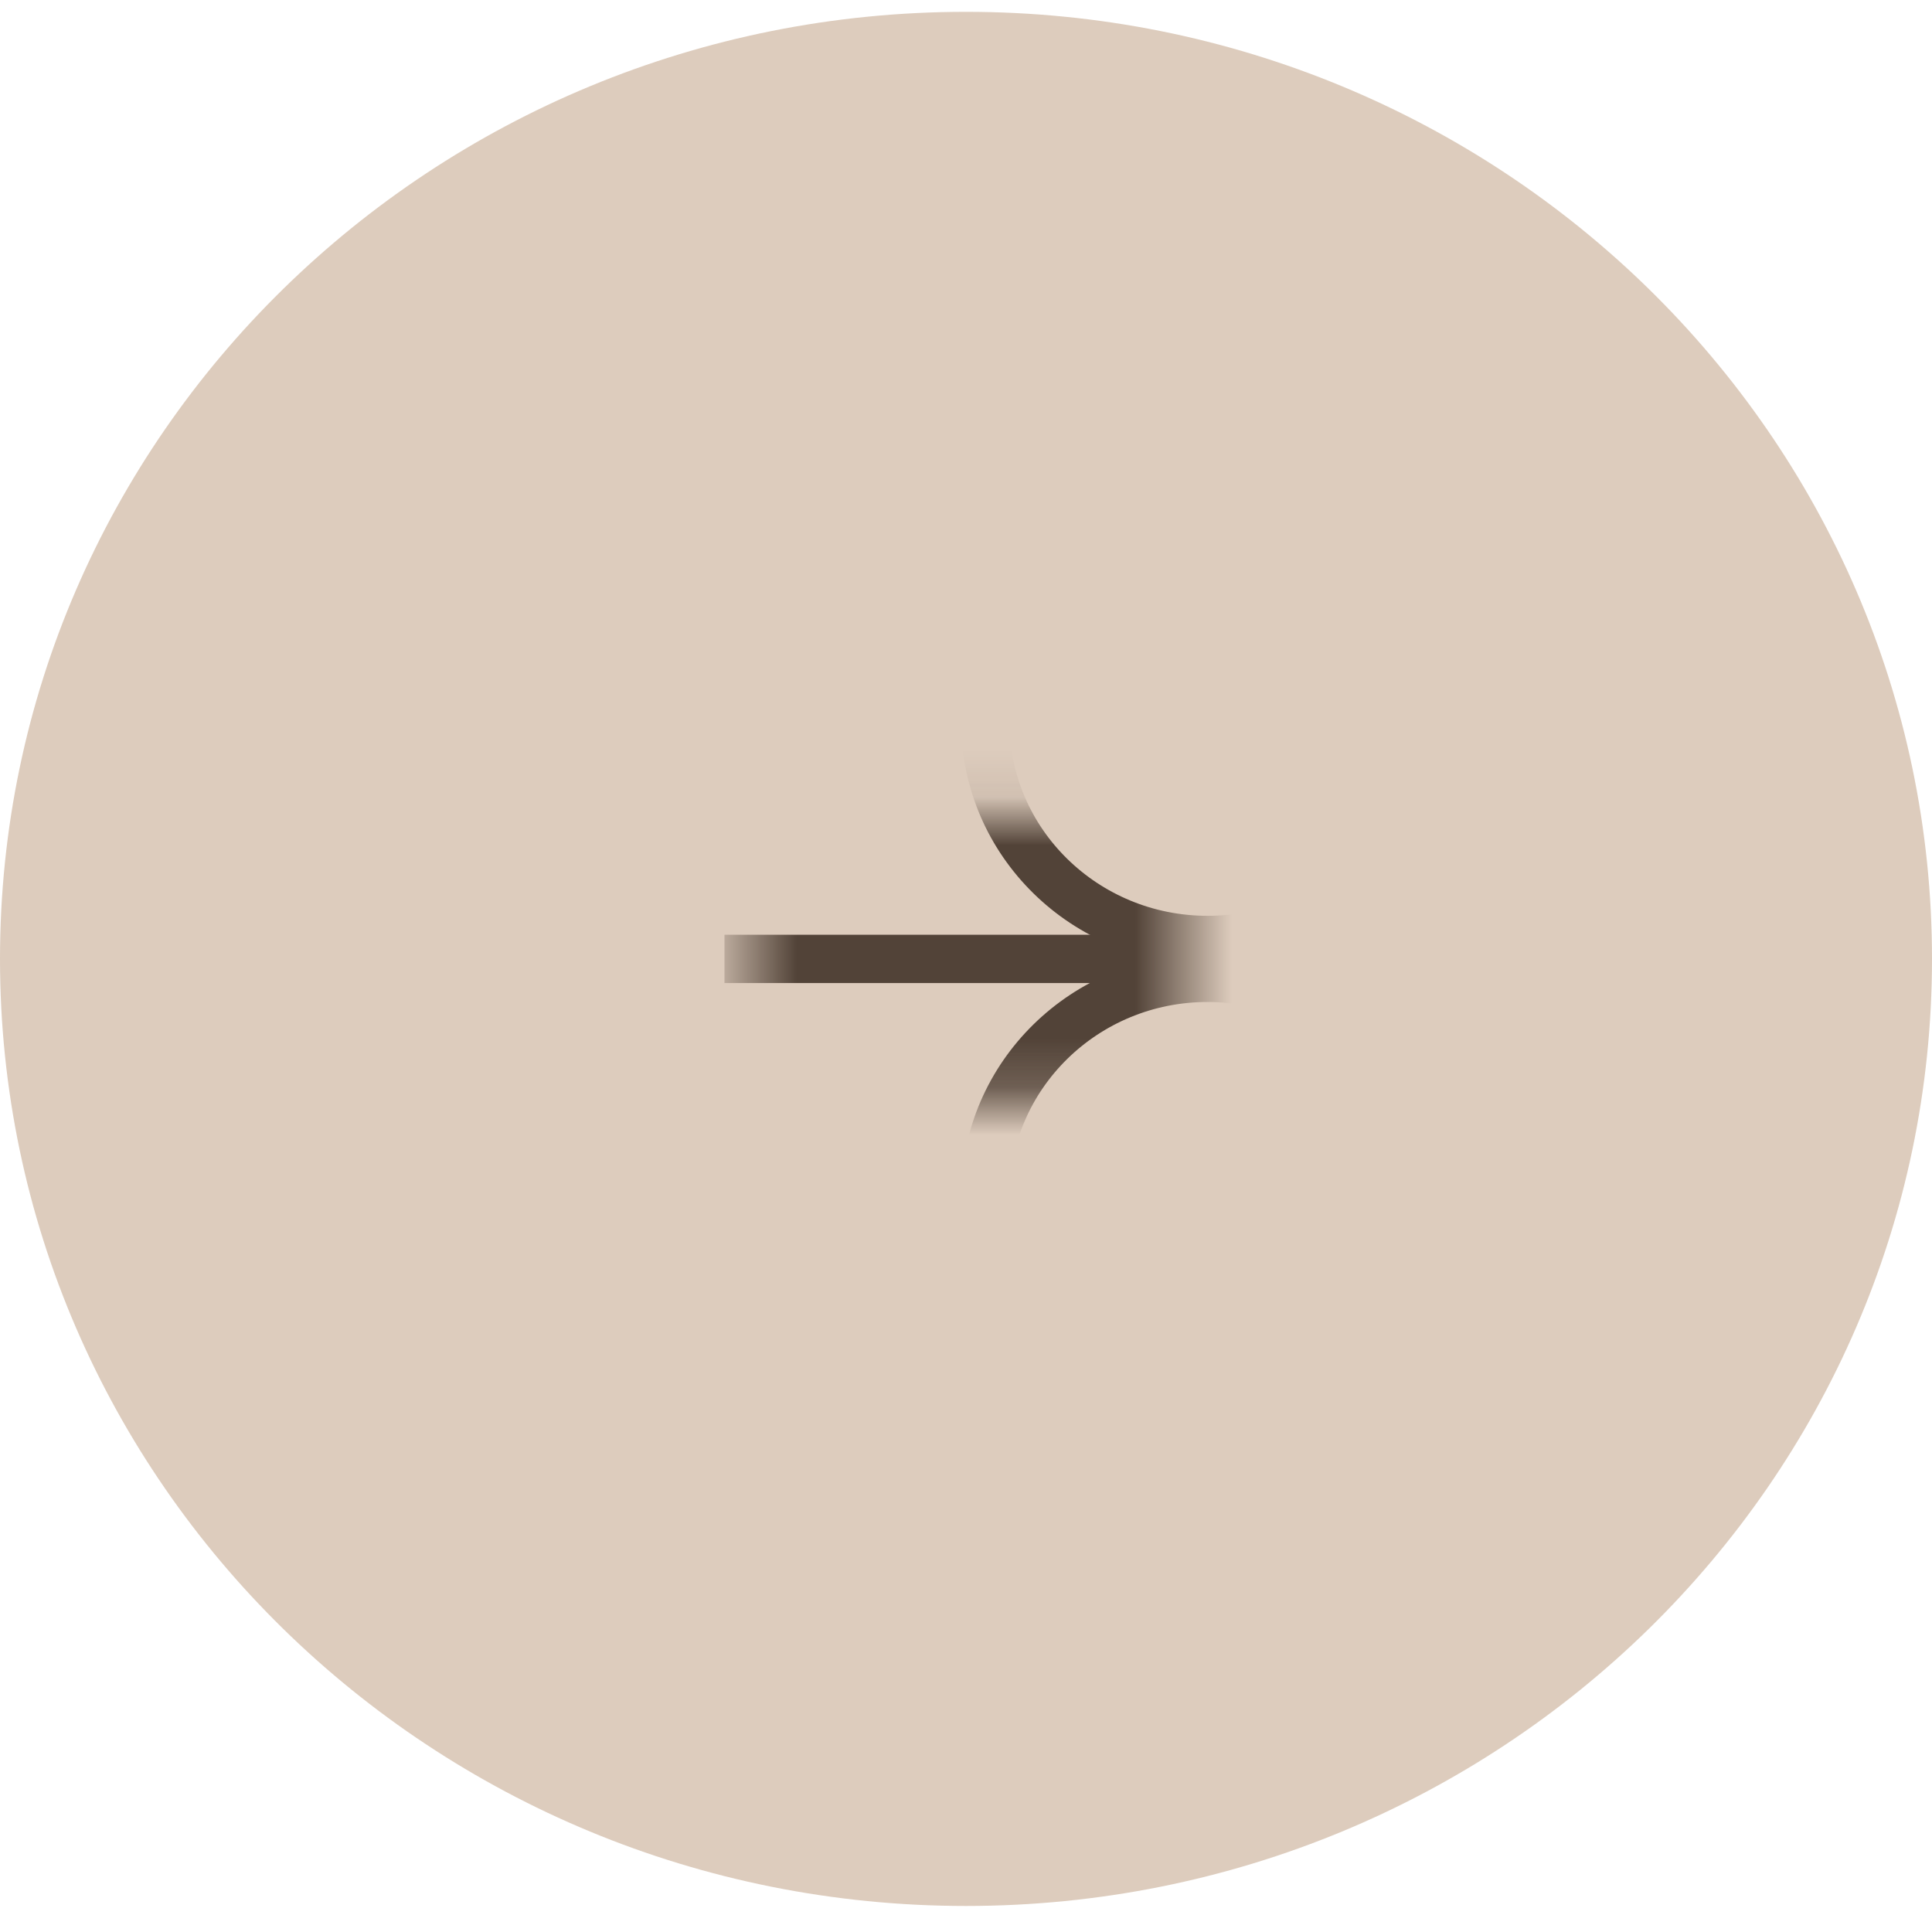 <?xml version="1.0" encoding="UTF-8"?> <svg xmlns="http://www.w3.org/2000/svg" width="40" height="40" viewBox="0 0 40 40" fill="none"> <g clip-path="url(#clip0_283_21)"> <path d="M20 0.245C8.954 0.245 0 9.024 0 19.853C0 30.682 8.954 39.461 20 39.461C31.046 39.461 40 30.682 40 19.853C40 9.024 31.046 0.245 20 0.245Z" fill="#AC835D" fill-opacity="0.41"></path> <mask id="mask0_283_21" style="mask-type:luminance" maskUnits="userSpaceOnUse" x="15" y="16" width="10" height="7"> <path d="M15.5 22.794L24.5 22.794V16.912L15.5 16.912L15.5 22.794Z" fill="white"></path> </mask> <g mask="url(#mask0_283_21)"> <path d="M24.5 19.853L15.5 19.853" stroke="#524338" stroke-linecap="square"></path> <path d="M25 10.441C22.46 10.441 20.4 12.46 20.4 14.951C20.4 17.442 22.46 19.461 25 19.461C27.541 19.461 29.6 17.442 29.6 14.951C29.6 12.46 27.541 10.441 25 10.441Z" stroke="#524338"></path> <path d="M25 20.245C22.46 20.245 20.4 22.264 20.4 24.755C20.4 27.245 22.46 29.265 25 29.265C27.541 29.265 29.6 27.245 29.6 24.755C29.6 22.264 27.541 20.245 25 20.245Z" stroke="#524338"></path> </g> </g> <defs> <clipPath id="clip0_283_21"> <rect width="40" height="40" fill="white" transform="matrix(-1 0 0 -1 40 40)"></rect> </clipPath> </defs> </svg> 